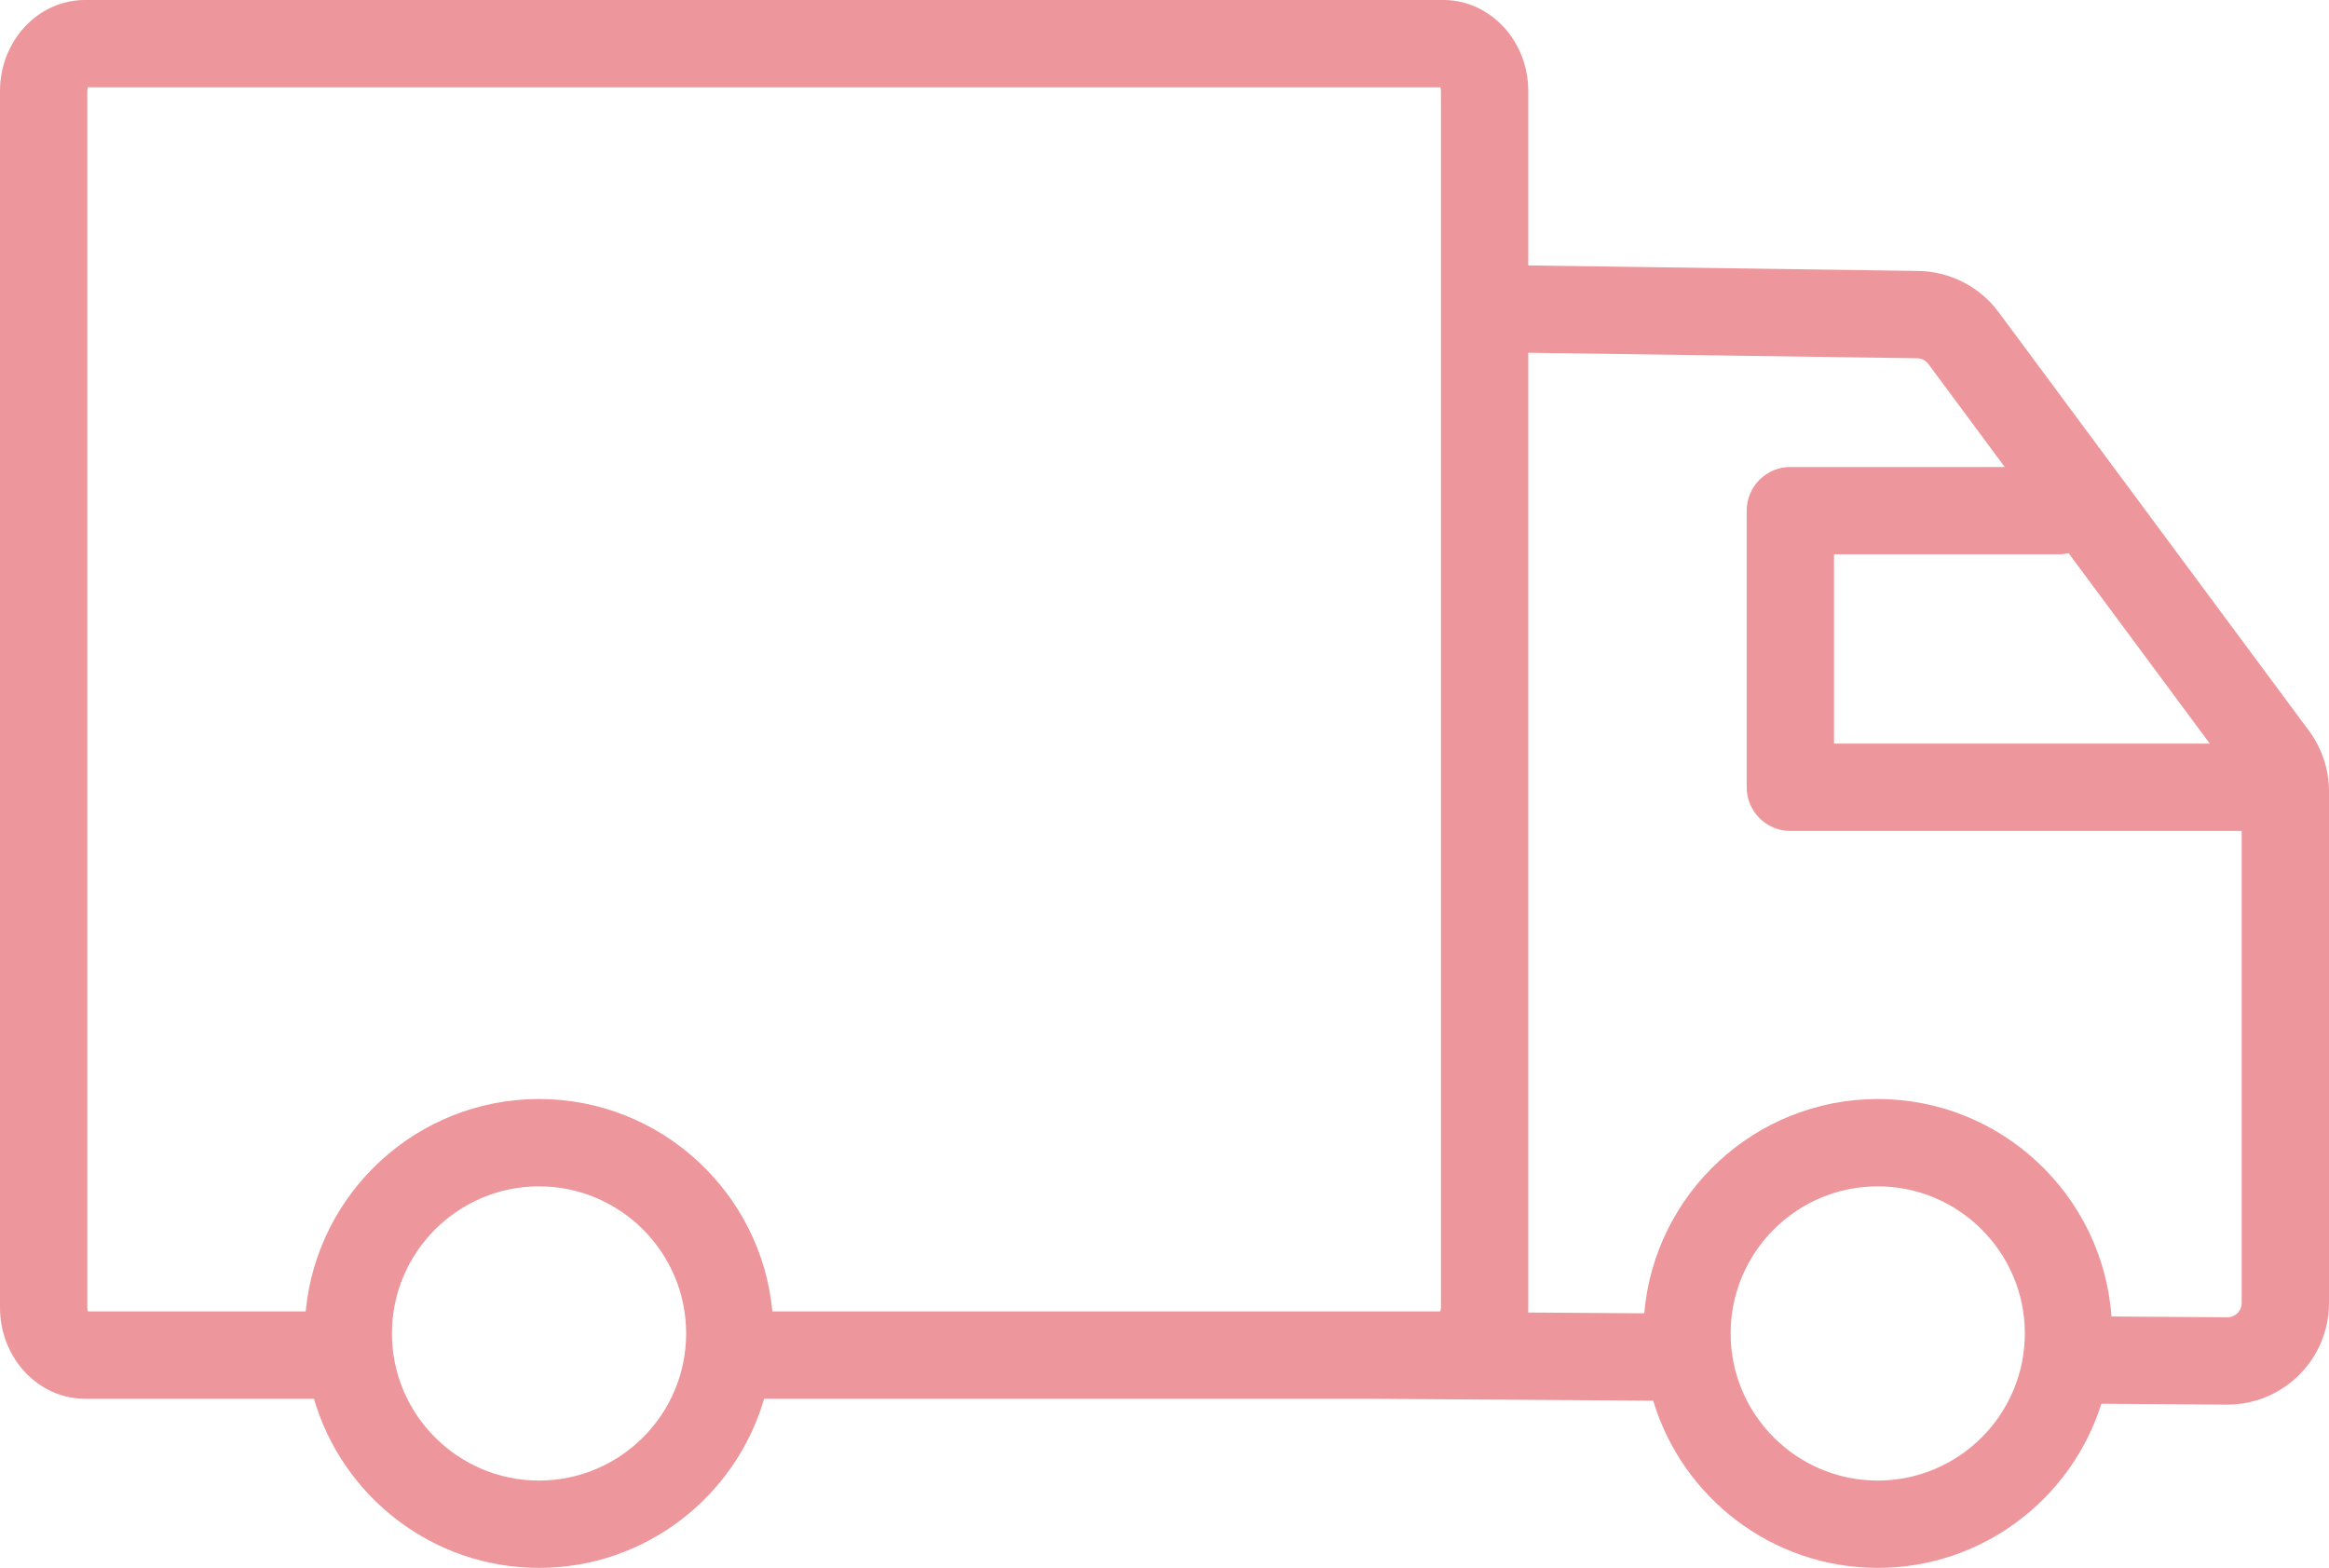 <svg viewBox="0 0 800.22 538.667" version="1.1" xmlns="http://www.w3.org/2000/svg">
  <defs>
    <style>
      .cls-1 {
        fill: #ed979c;
      }
    </style>
  </defs>
  
  <g>
    <g id="Warstwa_1">
      <path d="M793.358,251.093l-106.693-143.901c-6.524-8.8-16.945-14.066-27.896-14.105l-133.674-1.891V31.297c0-17.257-13.086-31.297-29.17-31.297H29.169C13.085,0,0,14.04,0,31.297v417.958c0,17.257,13.085,31.297,29.169,31.297h78.696c9.739,33.529,40.714,58.115,77.342,58.115s67.602-24.586,77.342-58.115h206.09l99.382.676c9.957,33.184,40.767,57.44,77.149,57.44,36,0,66.555-23.744,76.839-56.392l43.229.294h.103c19.232,0,34.879-15.646,34.879-34.879v-175.825c0-7.43-2.438-14.808-6.861-20.772ZM710.765,190.067l48.497,65.409h-129.12v-65.038h77.342c1.128,0,2.224-.135,3.281-.371ZM30,449.255V31.297c0-.573.118-1.008.243-1.297h464.609c.125.289.243.724.243,1.297v417.958c0,.574-.118,1.008-.243,1.297h-229.469c-3.831-40.872-38.319-72.971-80.176-72.971s-76.345,32.099-80.176,72.971H30.243c-.125-.289-.243-.724-.243-1.297ZM185.207,508.667c-27.869,0-50.543-22.674-50.543-50.543s22.674-50.543,50.543-50.543,50.543,22.674,50.543,50.543-22.674,50.543-50.543,50.543ZM645.17,508.667c-27.869,0-50.543-22.674-50.543-50.543s22.674-50.543,50.543-50.543,50.543,22.674,50.543,50.543-22.674,50.543-50.543,50.543ZM765.376,452.569l-39.897-.272c-2.999-41.699-37.86-74.716-80.309-74.716-42.079,0-76.703,32.442-80.226,73.624l-39.891-.271c.028-.556.043-1.116.043-1.679V121.197l133.34,1.887c.07.001.142.002.212.002,1.538,0,3.003.737,3.918,1.973l26.232,35.38h-73.655c-8.284,0-15,6.716-15,15v95.038c0,8.284,6.716,15,15,15h155.077v162.214c0,2.679-2.17,4.86-4.844,4.879Z" class="cls-1"></path>
    </g>
  </g>
</svg>
